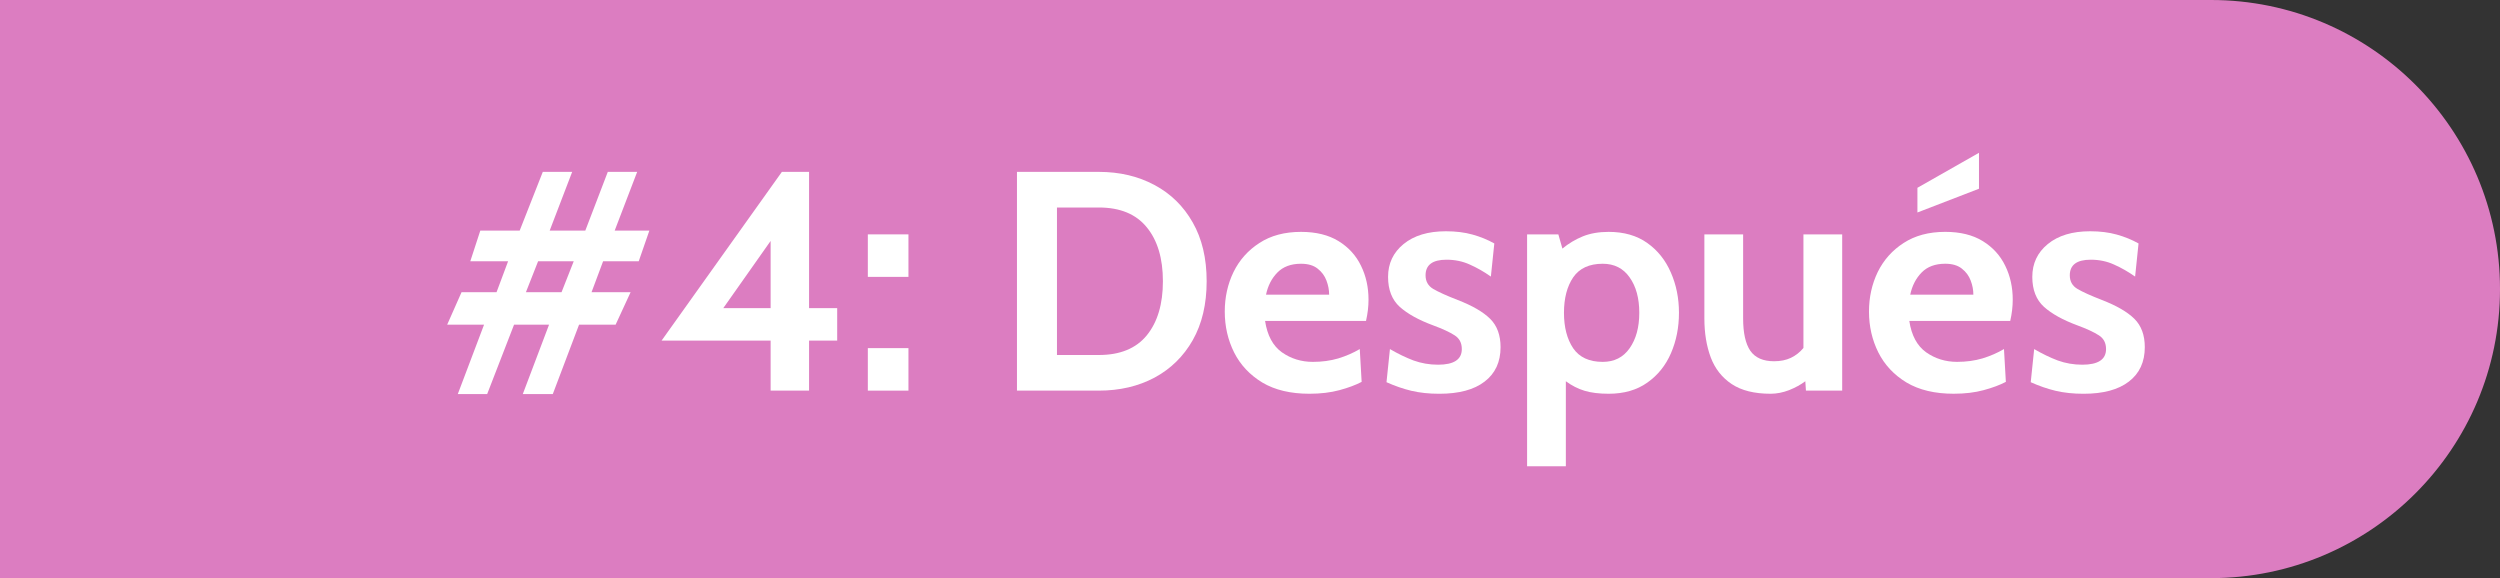 <svg xmlns="http://www.w3.org/2000/svg" fill="none" viewBox="0 0 160 37" height="37" width="160">
<rect x="0" y="0" width="160" height="37" fill="#333333" stroke="none"/>
<path fill="#DC7DC1" d="M0 0H141.5C151.717 0 160 8.283 160 18.5V18.5C160 28.717 151.717 37 141.5 37H0V0Z"></path>
<path fill="white" d="M133.347 25.201C132.687 25.201 132.09 25.137 131.557 25.011C131.03 24.884 130.5 24.701 129.967 24.461L130.187 22.341C130.7 22.641 131.203 22.884 131.697 23.071C132.197 23.251 132.72 23.341 133.267 23.341C134.28 23.341 134.787 23.007 134.787 22.341C134.787 21.947 134.633 21.654 134.327 21.461C134.02 21.261 133.56 21.047 132.947 20.821C132.027 20.481 131.317 20.087 130.817 19.641C130.317 19.187 130.067 18.547 130.067 17.721C130.067 16.861 130.397 16.161 131.057 15.621C131.723 15.074 132.627 14.801 133.767 14.801C134.4 14.801 134.967 14.871 135.467 15.011C135.973 15.151 136.44 15.341 136.867 15.581L136.647 17.701C136.2 17.387 135.75 17.131 135.297 16.931C134.843 16.724 134.347 16.621 133.807 16.621C132.913 16.621 132.467 16.954 132.467 17.621C132.467 18.007 132.63 18.297 132.957 18.491C133.283 18.684 133.807 18.921 134.527 19.201C135.46 19.561 136.15 19.961 136.597 20.401C137.043 20.841 137.267 21.447 137.267 22.221C137.267 23.167 136.927 23.901 136.247 24.421C135.573 24.941 134.607 25.201 133.347 25.201Z"></path>
<path fill="white" d="M125.035 25.199C123.829 25.199 122.822 24.959 122.015 24.479C121.215 23.993 120.615 23.353 120.215 22.559C119.815 21.759 119.615 20.886 119.615 19.939C119.615 19.026 119.802 18.183 120.175 17.409C120.555 16.636 121.109 16.016 121.835 15.549C122.562 15.076 123.449 14.839 124.495 14.839C125.455 14.839 126.255 15.036 126.895 15.429C127.535 15.823 128.015 16.349 128.335 17.009C128.655 17.663 128.815 18.386 128.815 19.179C128.815 19.399 128.802 19.623 128.775 19.849C128.749 20.069 128.709 20.299 128.655 20.539H122.195C122.335 21.466 122.695 22.136 123.275 22.549C123.855 22.956 124.515 23.159 125.255 23.159C125.835 23.159 126.375 23.086 126.875 22.939C127.375 22.786 127.835 22.586 128.255 22.339L128.375 24.439C127.995 24.639 127.522 24.816 126.955 24.969C126.389 25.123 125.749 25.199 125.035 25.199ZM122.255 18.859H126.295C126.295 18.559 126.239 18.259 126.125 17.959C126.012 17.653 125.822 17.396 125.555 17.189C125.295 16.983 124.942 16.879 124.495 16.879C123.855 16.879 123.352 17.066 122.985 17.439C122.619 17.813 122.375 18.286 122.255 18.859ZM122.715 13.599V12.019L126.655 9.779V12.079L122.715 13.599Z"></path>
<path fill="white" d="M113.32 25.2C112.28 25.2 111.45 24.993 110.83 24.58C110.21 24.167 109.763 23.6 109.49 22.88C109.217 22.153 109.08 21.32 109.08 20.38V15H111.56V20.38C111.56 21.307 111.713 21.997 112.02 22.45C112.333 22.897 112.84 23.12 113.54 23.12C113.953 23.12 114.313 23.047 114.62 22.9C114.927 22.753 115.193 22.543 115.42 22.27V15H117.9V25H115.58L115.54 24.4C115.247 24.62 114.9 24.81 114.5 24.97C114.1 25.123 113.707 25.2 113.32 25.2Z"></path>
<path fill="white" d="M97.734 29.84V15H99.734L99.994 15.91C100.388 15.583 100.821 15.323 101.294 15.13C101.768 14.937 102.321 14.84 102.954 14.84C103.934 14.84 104.758 15.076 105.424 15.55C106.091 16.023 106.594 16.653 106.934 17.44C107.281 18.227 107.454 19.087 107.454 20.02C107.454 20.953 107.284 21.813 106.944 22.6C106.604 23.387 106.098 24.017 105.424 24.49C104.758 24.963 103.934 25.2 102.954 25.2C102.348 25.2 101.834 25.137 101.414 25.01C100.994 24.883 100.594 24.68 100.214 24.4V29.84H97.734ZM102.574 23.16C103.314 23.16 103.888 22.87 104.294 22.29C104.708 21.703 104.914 20.947 104.914 20.02C104.914 19.087 104.708 18.33 104.294 17.75C103.888 17.17 103.314 16.88 102.574 16.88C101.714 16.88 101.084 17.17 100.684 17.75C100.291 18.33 100.094 19.087 100.094 20.02C100.094 20.947 100.291 21.703 100.684 22.29C101.084 22.87 101.714 23.16 102.574 23.16Z"></path>
<path fill="white" d="M92.116 25.201C91.456 25.201 90.86 25.137 90.326 25.011C89.8 24.884 89.27 24.701 88.736 24.461L88.956 22.341C89.47 22.641 89.973 22.884 90.466 23.071C90.966 23.251 91.49 23.341 92.036 23.341C93.05 23.341 93.556 23.007 93.556 22.341C93.556 21.947 93.403 21.654 93.096 21.461C92.79 21.261 92.33 21.047 91.716 20.821C90.796 20.481 90.086 20.087 89.586 19.641C89.086 19.187 88.836 18.547 88.836 17.721C88.836 16.861 89.166 16.161 89.826 15.621C90.493 15.074 91.396 14.801 92.536 14.801C93.17 14.801 93.736 14.871 94.236 15.011C94.743 15.151 95.21 15.341 95.636 15.581L95.416 17.701C94.97 17.387 94.52 17.131 94.066 16.931C93.613 16.724 93.116 16.621 92.576 16.621C91.683 16.621 91.236 16.954 91.236 17.621C91.236 18.007 91.4 18.297 91.726 18.491C92.053 18.684 92.576 18.921 93.296 19.201C94.23 19.561 94.92 19.961 95.366 20.401C95.813 20.841 96.036 21.447 96.036 22.221C96.036 23.167 95.696 23.901 95.016 24.421C94.343 24.941 93.376 25.201 92.116 25.201Z"></path>
<path fill="white" d="M83.805 25.2C82.598 25.2 81.591 24.96 80.785 24.48C79.985 23.993 79.385 23.353 78.985 22.56C78.585 21.76 78.385 20.887 78.385 19.94C78.385 19.026 78.571 18.183 78.945 17.41C79.325 16.637 79.878 16.017 80.605 15.55C81.331 15.076 82.218 14.84 83.265 14.84C84.225 14.84 85.025 15.037 85.665 15.43C86.305 15.823 86.785 16.35 87.105 17.01C87.425 17.663 87.585 18.387 87.585 19.18C87.585 19.4 87.571 19.623 87.545 19.85C87.518 20.07 87.478 20.3 87.425 20.54H80.965C81.105 21.466 81.465 22.137 82.045 22.55C82.625 22.956 83.285 23.16 84.025 23.16C84.605 23.16 85.145 23.087 85.645 22.94C86.145 22.787 86.605 22.587 87.025 22.34L87.145 24.44C86.765 24.64 86.291 24.817 85.725 24.97C85.158 25.123 84.518 25.2 83.805 25.2ZM81.025 18.86H85.065C85.065 18.56 85.008 18.26 84.895 17.96C84.781 17.653 84.591 17.396 84.325 17.19C84.065 16.983 83.711 16.88 83.265 16.88C82.625 16.88 82.121 17.067 81.755 17.44C81.388 17.813 81.145 18.287 81.025 18.86Z"></path>
<path fill="white" d="M65.086 25V11H70.326C71.659 11 72.846 11.28 73.886 11.84C74.926 12.393 75.743 13.193 76.336 14.24C76.929 15.28 77.226 16.533 77.226 18C77.226 19.467 76.929 20.723 76.336 21.77C75.743 22.81 74.926 23.61 73.886 24.17C72.846 24.723 71.659 25 70.326 25H65.086ZM67.646 22.72H70.326C71.686 22.72 72.709 22.3 73.396 21.46C74.083 20.613 74.426 19.46 74.426 18C74.426 16.54 74.083 15.39 73.396 14.55C72.709 13.703 71.686 13.28 70.326 13.28H67.646V22.72Z"></path>
<path fill="white" d="M55.541 17.72V15H58.141V17.72H55.541ZM55.541 25V22.28H58.141V25H55.541Z"></path>
<path fill="white" d="M49.32 25V21.8H42.34L50.04 11H51.78V19.72H53.58V21.8H51.78V25H49.32ZM49.32 19.72V15.42L46.29 19.72H49.32Z"></path>
<path fill="white" d="M29.299 25.22L30.979 20.78H28.619L29.539 18.7H31.779L32.519 16.72H30.099L30.739 14.76H33.259L34.739 11H36.619L35.179 14.76H37.459L38.899 11H40.779L39.339 14.76H41.559L40.879 16.72H38.599L37.859 18.7H40.359L39.399 20.78H37.059L35.379 25.22H33.459L35.139 20.78H32.899L31.179 25.22H29.299ZM33.659 18.7H35.939L36.719 16.72H34.439L33.659 18.7Z"></path>
</svg>
